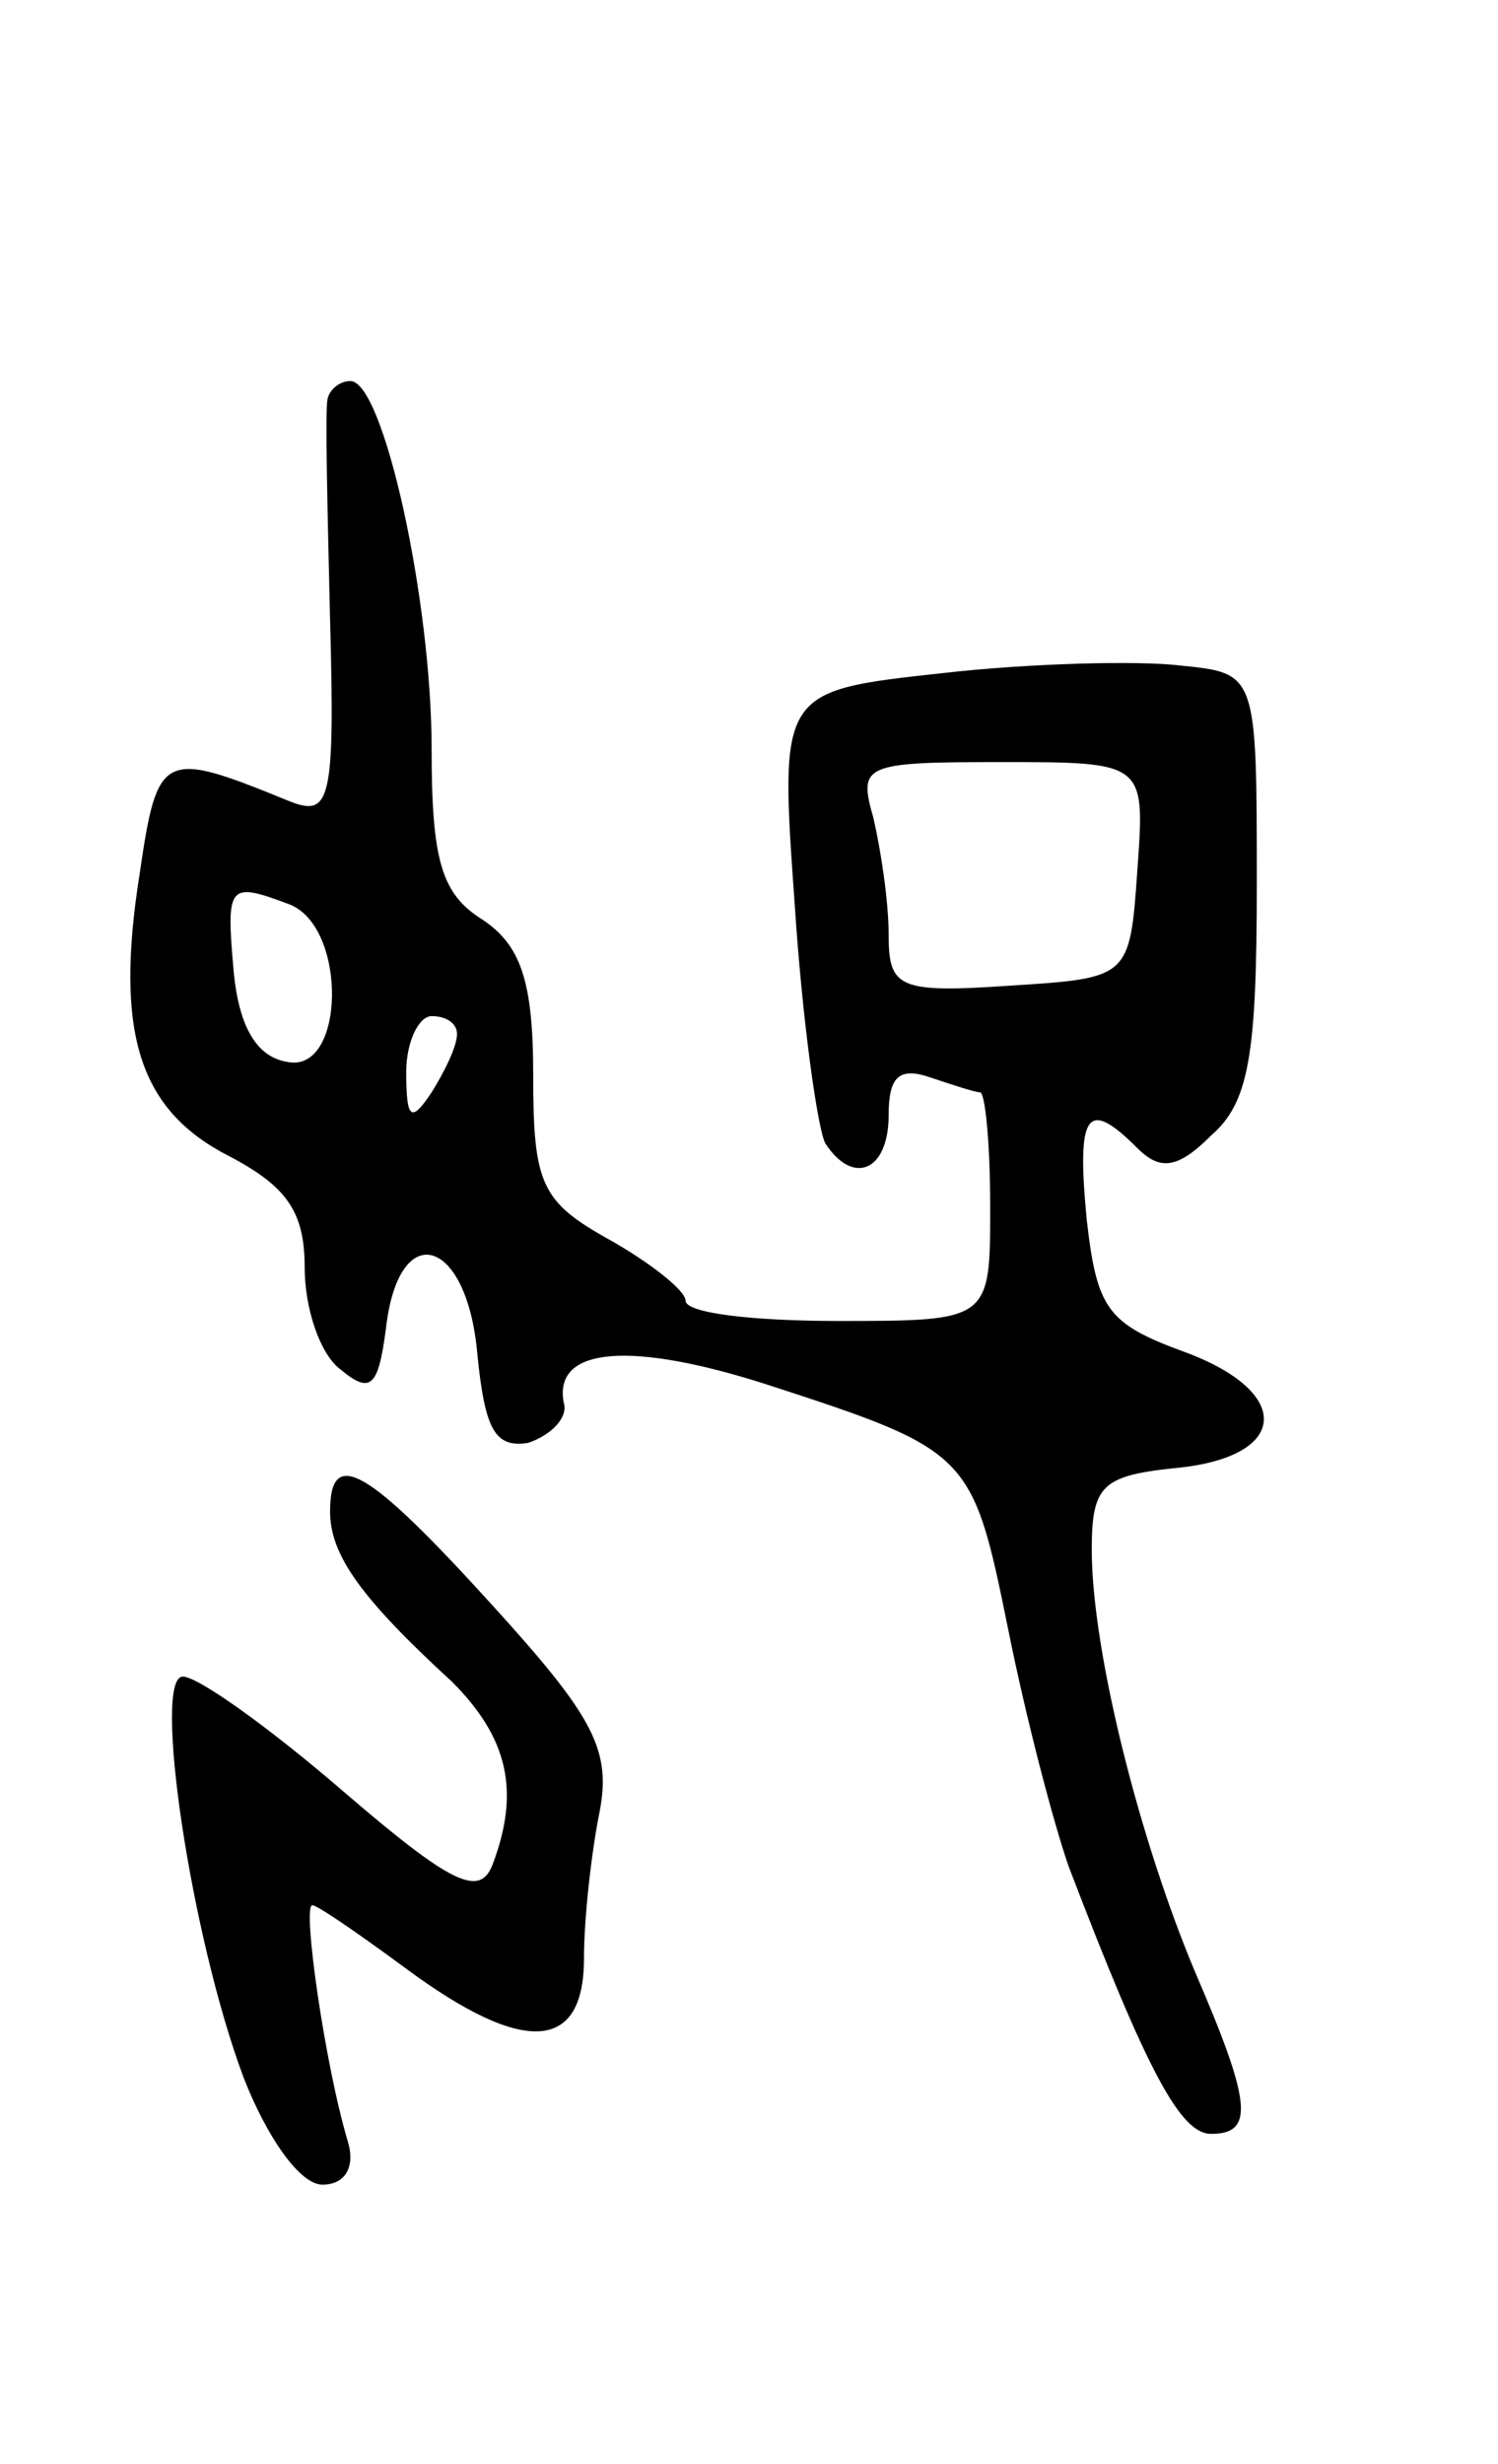 <svg version="1.0" xmlns="http://www.w3.org/2000/svg" width="59" height="97" viewBox="0 0 59 97" ><g transform="translate(0,97) scale(0.1,-0.1)" ><path d="M129 813 c-1 -5 0 -44 1 -87 2 -73 0 -78 -17 -71 -49 20 -51 19 -58 -29 -10 -63 0 -93 35 -111 23 -12 30 -22 30 -44 0 -16 6 -34 14 -40 12 -10 15 -7 18 16 5 44 32 36 36 -10 3 -30 7 -37 20 -35 9 3 16 10 14 16 -4 22 27 24 80 7 80 -26 81 -27 95 -96 7 -35 18 -77 24 -94 31 -81 44 -105 56 -105 17 0 16 12 -6 63 -22 52 -41 127 -41 167 0 25 4 29 32 32 46 4 48 30 4 46 -30 11 -34 17 -38 52 -4 42 0 48 20 28 9 -9 16 -8 29 5 15 13 18 32 18 99 0 83 0 83 -30 86 -16 2 -59 1 -94 -3 -64 -7 -64 -7 -58 -91 3 -46 9 -88 12 -94 11 -17 25 -11 25 11 0 15 4 19 16 15 9 -3 18 -6 20 -6 2 0 4 -20 4 -45 0 -45 0 -45 -60 -45 -33 0 -60 3 -60 8 0 4 -14 15 -30 24 -27 15 -30 22 -30 65 0 37 -5 51 -20 61 -16 10 -20 23 -20 67 0 59 -19 145 -32 145 -4 0 -8 -3 -9 -7z m319 -185 c-3 -43 -3 -43 -50 -46 -44 -3 -48 -1 -48 20 0 13 -3 33 -6 46 -6 21 -4 22 50 22 57 0 57 0 54 -42z m-334 -14 c23 -9 22 -67 -1 -62 -12 2 -19 14 -21 36 -3 34 -2 35 22 26z m66 -51 c0 -5 -5 -15 -10 -23 -8 -12 -10 -11 -10 8 0 12 5 22 10 22 6 0 10 -3 10 -7z"/><path d="M130 375 c0 -17 12 -34 48 -67 22 -22 27 -43 16 -72 -5 -13 -16 -8 -59 29 -29 25 -57 45 -63 45 -12 0 3 -102 24 -158 9 -23 22 -42 31 -42 9 0 13 7 10 17 -9 30 -18 93 -14 93 2 0 18 -11 37 -25 46 -34 70 -33 70 4 0 16 3 42 6 57 5 25 -2 38 -42 82 -49 54 -64 63 -64 37z"/></g></svg> 
